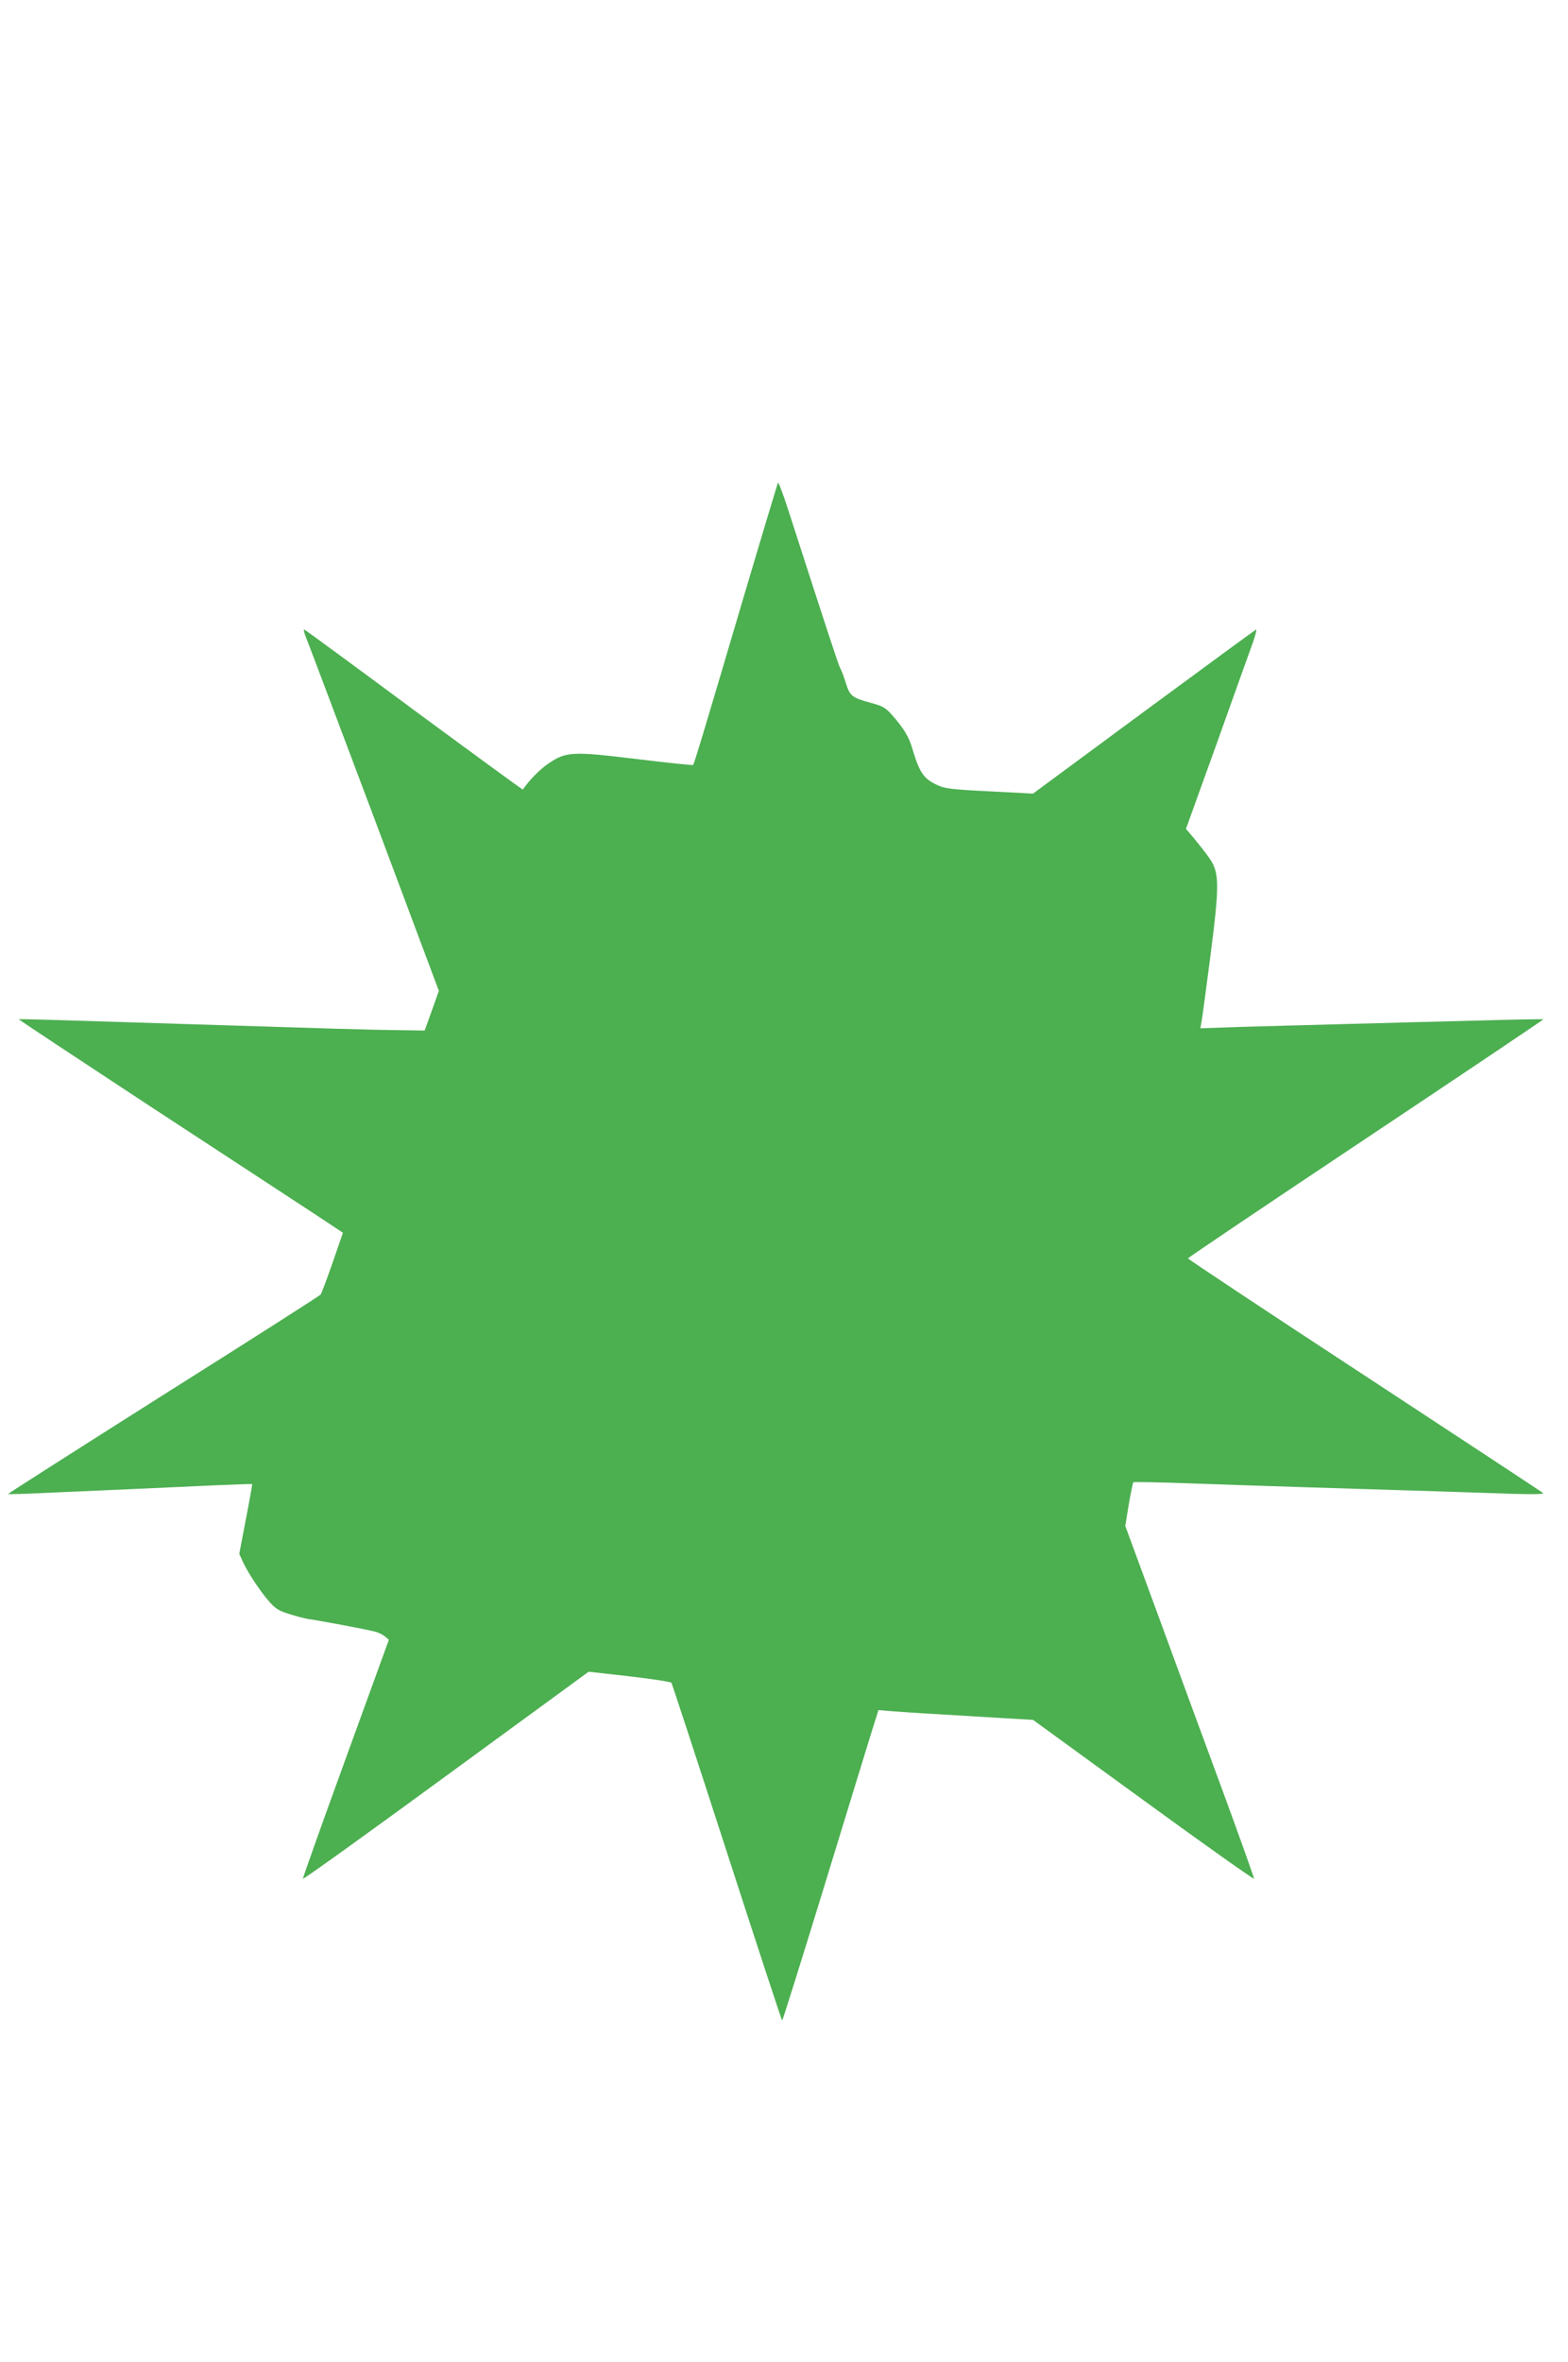 <?xml version="1.0" standalone="no"?>
<!DOCTYPE svg PUBLIC "-//W3C//DTD SVG 20010904//EN"
 "http://www.w3.org/TR/2001/REC-SVG-20010904/DTD/svg10.dtd">
<svg version="1.0" xmlns="http://www.w3.org/2000/svg"
 width="850pt" height="1280pt" viewBox="0 0 850 1280"
 preserveAspectRatio="xMidYMid meet">
<g transform="translate(0,1280) scale(0.1,-0.1)"
fill="#4caf50" stroke="none">
<path d="M4217 10184 c-2 -5 -87 -286 -187 -624 -221 -748 -267 -900 -273
-906 -2 -2 -139 12 -303 32 -353 43 -385 41 -481 -24 -47 -32 -101 -87 -139
-141 -2 -1 -266 192 -589 430 -322 239 -590 435 -595 437 -5 2 -3 -11 4 -30 8
-18 174 -459 370 -980 l355 -948 -38 -107 -39 -108 -143 2 c-134 1 -391 9
-1154 33 -779 25 -900 28 -903 26 -1 -2 323 -216 720 -477 398 -260 794 -520
880 -576 l157 -104 -56 -162 c-31 -89 -60 -167 -65 -173 -4 -6 -388 -251 -853
-544 -464 -294 -843 -535 -841 -537 2 -2 102 1 222 7 120 5 325 14 454 20 129
6 327 15 440 20 112 5 205 8 207 7 1 -2 -14 -87 -34 -190 l-36 -188 19 -42
c26 -57 88 -152 139 -212 36 -42 54 -54 112 -72 37 -12 86 -25 108 -28 51 -7
309 -55 355 -67 19 -4 45 -17 57 -27 l21 -18 -234 -644 c-129 -354 -233 -647
-232 -651 2 -5 351 246 776 557 l773 565 221 -25 c122 -14 225 -30 228 -35 3
-6 139 -419 301 -920 162 -500 296 -910 299 -910 3 0 106 330 230 733 123 402
239 781 258 841 l34 108 71 -6 c40 -3 151 -11 247 -16 96 -6 253 -15 348 -21
l172 -10 598 -435 c328 -239 598 -430 600 -426 1 4 -74 215 -167 468 -93 252
-251 681 -350 952 l-181 492 19 117 c11 63 22 118 25 120 2 2 136 0 298 -6
161 -6 444 -15 628 -21 648 -20 967 -30 1135 -36 105 -3 166 -2 160 4 -5 5
-441 292 -967 637 -527 345 -958 631 -958 635 0 4 434 296 965 650 531 354
964 645 962 646 -1 1 -160 -1 -352 -7 -193 -5 -519 -13 -725 -19 -206 -5 -467
-13 -579 -16 l-204 -7 6 34 c4 19 25 178 48 354 51 397 50 458 -8 538 -20 29
-57 75 -80 103 l-44 52 167 463 c91 255 178 499 194 542 15 43 24 76 19 75 -5
-2 -278 -202 -609 -446 l-600 -443 -212 11 c-240 12 -268 15 -319 41 -64 32
-87 68 -124 194 -18 62 -47 110 -112 183 -33 37 -49 46 -113 63 -100 27 -113
37 -134 105 -10 33 -24 70 -32 84 -11 22 -78 227 -282 859 -27 84 -52 149 -55
145z"/>
</g>
</svg>
